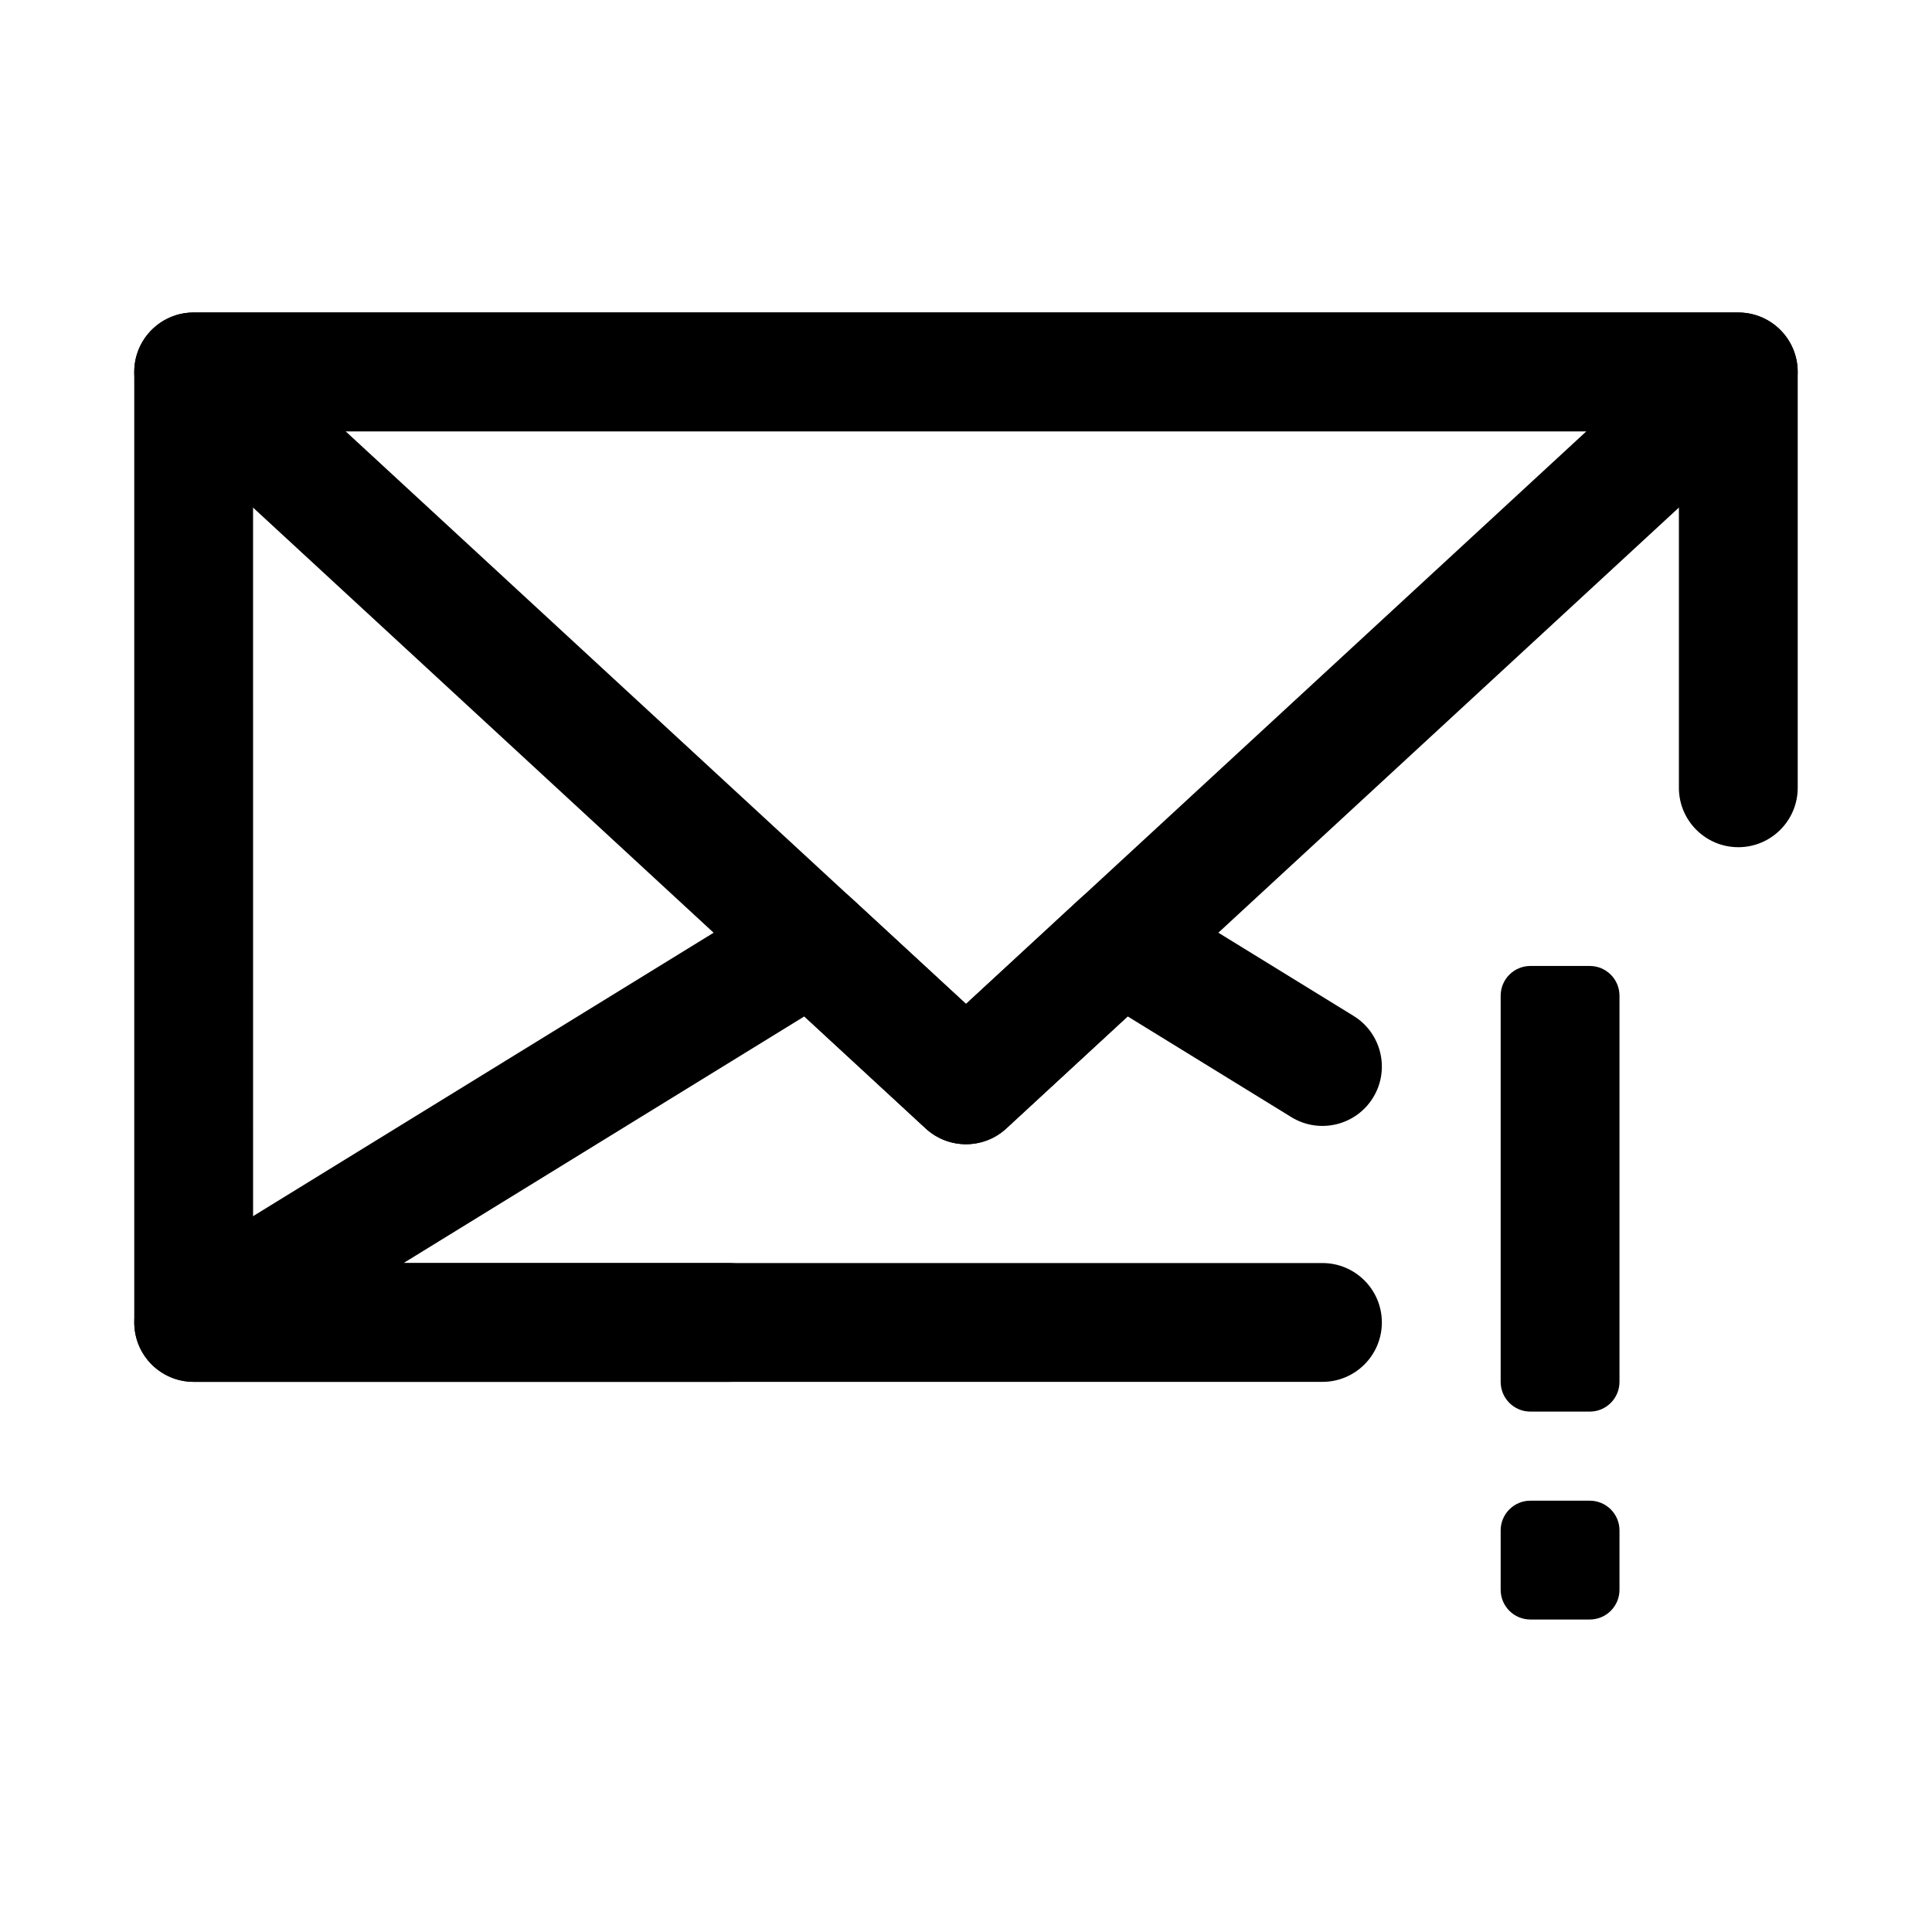 <?xml version="1.0" encoding="UTF-8"?>
<!-- Uploaded to: ICON Repo, www.iconrepo.com, Generator: ICON Repo Mixer Tools -->
<svg fill="#000000" width="800px" height="800px" version="1.1" viewBox="144 144 512 512" xmlns="http://www.w3.org/2000/svg">
 <g fill-rule="evenodd">
  <path d="m573.18 549.57c0-4.344-3.527-7.871-7.871-7.871h-15.746c-4.344 0-7.871 3.527-7.871 7.871v15.746c0 4.344 3.527 7.871 7.871 7.871h15.746c4.344 0 7.871-3.527 7.871-7.871z"/>
  <path d="m573.18 407.87c0-4.352-3.527-7.879-7.871-7.879h-15.746c-4.344 0-7.871 3.527-7.871 7.879v102.34c0 4.348 3.527 7.879 7.871 7.879h15.746c4.344 0 7.871-3.531 7.871-7.879z"/>
  <path d="m211.07 478.72h283.39c8.691 0 15.746 7.055 15.746 15.742 0 8.691-7.055 15.746-15.746 15.746h-299.14c-8.695 0-15.742-7.047-15.742-15.746v-251.9c0-8.699 7.047-15.746 15.742-15.746h409.35c8.699 0 15.742 7.047 15.742 15.746v110.21c0 8.691-7.051 15.746-15.742 15.746s-15.746-7.055-15.746-15.746v-94.465h-377.86z"/>
  <path d="m195.32 226.81c-6.477 0-12.301 3.977-14.664 10.016-2.363 6.035-0.777 12.902 3.984 17.301l204.67 188.93c6.039 5.566 15.328 5.566 21.363 0l204.67-188.93c4.766-4.398 6.348-11.266 3.984-17.301-2.359-6.039-8.188-10.016-14.664-10.016zm204.68 183.25 164.41-151.76h-328.82z"/>
  <path d="m250.95 478.72h86.074c8.691 0 15.742 7.055 15.742 15.742 0 8.691-7.051 15.746-15.742 15.746h-141.7c-7.043 0-13.23-4.676-15.145-11.453-1.922-6.777 0.898-14.004 6.894-17.695l163.74-100.77c6.008-3.699 13.746-2.949 18.934 1.836l30.254 27.93 30.25-27.93c5.188-4.785 12.926-5.535 18.934-1.836l53.527 32.938c7.402 4.559 9.715 14.266 5.156 21.664-4.547 7.398-14.254 9.707-21.652 5.156l-43.367-26.688-32.168 29.695c-6.035 5.566-15.324 5.566-21.363 0l-32.164-29.695z"/>
 </g>
</svg>